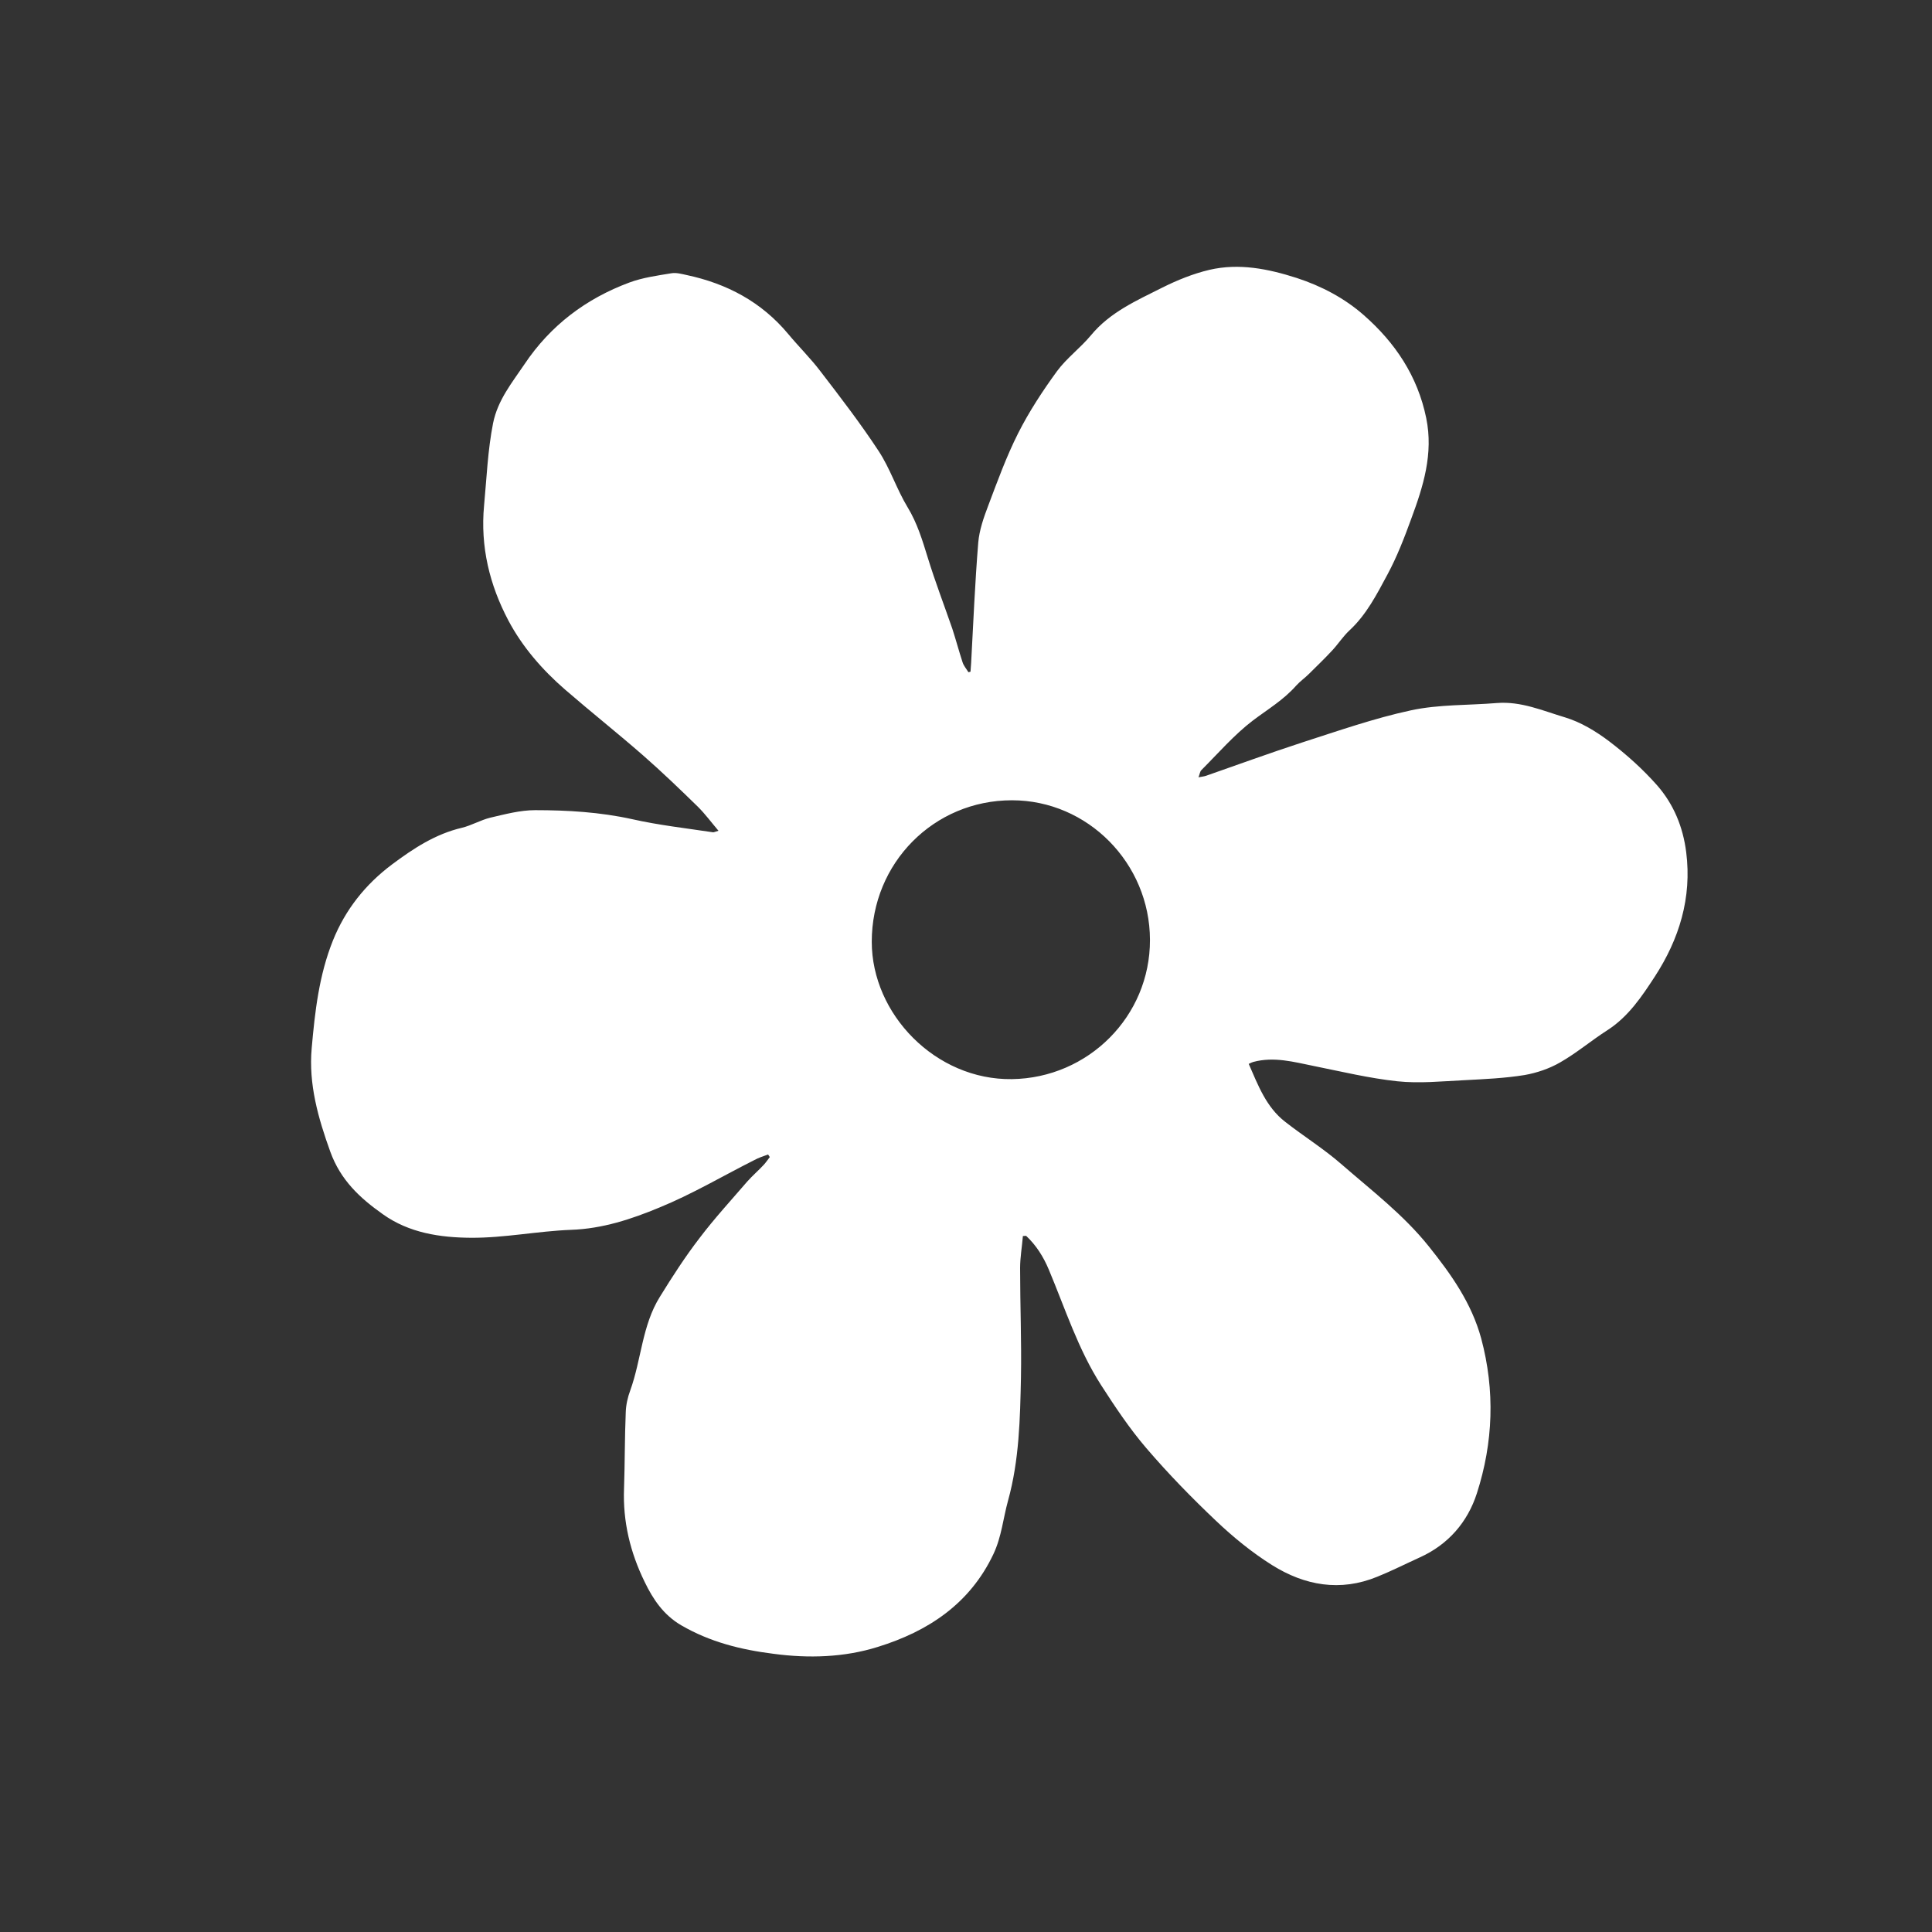 <svg xml:space="preserve" style="enable-background:new 0 0 900 900;" viewBox="0 0 900 900" y="0px" x="0px" xmlns:xlink="http://www.w3.org/1999/xlink" xmlns="http://www.w3.org/2000/svg" id="Capa_1" version="1.1">
<rect x="0" y="0" width="900" height="900" fill="#333333" stroke="none"/>
<style type="text/css">
	.st0{fill:#FFFFFF;}
</style>
<path d="M452.1,312.9c0.1-1.4,0.2-2.8,0.3-4.2c1-18.6,1.8-37.3,3.3-55.9c0.5-5.8,2.5-11.6,4.6-17.1
	c4.3-11.4,8.5-23,14-33.9c5.1-10.1,11.4-19.7,18.1-28.9c4.5-6.1,10.9-10.8,15.8-16.7c8.9-10.8,21.3-16.2,33.2-22.2
	c7-3.5,14.4-6.5,22-8.3c13.8-3.2,27.3-0.5,40.7,3.8c11.6,3.8,22.2,9.4,31.2,17.3c14.6,12.8,25.1,28.4,29.1,48
	c3.4,16.6-1.4,31.8-7,46.9c-3.2,8.8-6.6,17.6-11,25.8c-5,9.3-9.8,18.8-17.8,26.2c-3,2.8-5.2,6.3-8,9.3c-3.5,3.8-7.2,7.3-10.8,10.9
	c-1.9,1.9-4.2,3.5-6,5.5c-5.8,6.6-13.2,11-20.1,16.2c-8.8,6.7-16.2,15.3-24.1,23.2c-0.6,0.6-0.7,1.8-1.3,3.3
	c1.6-0.3,2.6-0.4,3.5-0.7c14.9-5.2,29.7-10.6,44.7-15.5c16.8-5.4,33.6-11.3,50.8-15c13-2.8,26.7-2.3,40-3.4
	c11.3-0.9,21.4,3.6,31.8,6.7c7.3,2.2,14.4,6.5,20.6,11.2c8,6.1,15.6,12.9,22.3,20.5c7.6,8.7,12,19.2,13.5,31.1
	c2.7,21.3-3.3,40.5-14.6,57.9c-6,9.2-12.3,18.7-22.1,25c-7.5,4.8-14.3,10.6-22,15c-5,2.9-10.9,4.9-16.6,5.9
	c-9.3,1.5-18.7,1.9-28.1,2.4c-10.4,0.5-20.9,1.6-31.2,0.5c-13-1.4-25.9-4.5-38.8-7.1c-9.4-1.9-18.6-4.5-28.3-1.9
	c-0.6,0.2-1.1,0.4-2.1,0.9c4.4,10,8.1,20.1,17,27c8.7,6.8,18.2,12.7,26.5,20c13.9,12.1,28.6,23.3,40.3,37.9
	c10.5,13.1,20,26.5,24.5,43c6.5,24.3,5.6,48.5-2,72.1c-4.3,13.4-13.3,23.9-26.6,29.9c-6.6,3-13.1,6.3-19.8,9
	c-17.3,7.1-33.8,4.1-49-5.4c-9.4-5.9-18.2-13.1-26.2-20.7c-11.3-10.7-22.2-21.9-32.4-33.8c-7.8-9.1-14.6-19.3-21.1-29.4
	c-10.7-16.7-16.7-35.6-24.3-53.7c-2.5-6-5.9-11.4-10.6-15.8c-0.5,0-1,0.1-1.5,0.1c-0.4,5-1.3,10-1.3,14.9c0,17,0.7,34,0.4,51
	c-0.4,19.2-0.8,38.5-6,57.3c-2.3,8.3-3,16.8-6.8,24.9c-11,23.3-30.6,36.1-53.9,43.3c-15.6,4.9-32.2,5.4-48.6,3.2
	c-15.2-1.9-29.6-5.5-43-13.3c-8.2-4.8-13.1-12.1-17-20.2c-6.7-13.7-10.2-28.1-9.6-43.5c0.4-11.8,0.3-23.7,0.8-35.5
	c0.1-3.4,0.9-7,2.1-10.2c5.2-14.4,5.5-30.3,13.8-43.6c5.8-9.4,11.8-18.7,18.5-27.4c6.9-9.1,14.7-17.6,22.2-26.3
	c2.4-2.7,5.2-5.1,7.7-7.8c1-1.1,1.9-2.4,2.8-3.6c-0.3-0.4-0.5-0.8-0.8-1.2c-2.2,0.8-4.4,1.5-6.4,2.6c-14.7,7.4-29,15.9-44.2,22.1
	c-13,5.4-26.5,9.9-41.2,10.4c-15.6,0.6-31.1,3.8-46.6,3.7c-14.3-0.1-28.8-2.2-41.1-11c-10.6-7.5-19.6-15.8-24.4-29
	c-5.7-15.8-10.2-31.6-8.7-48.3c1.5-17,3.4-34,9.9-50.2c5.8-14.4,15.1-26.1,27.5-35.4c9.9-7.4,20.2-14.2,32.6-17.1
	c4.5-1.1,8.7-3.6,13.2-4.7c6.9-1.6,13.9-3.5,20.9-3.5c15.1,0,30.2,0.9,45.2,4.2c12.4,2.8,25,4.2,37.6,6.1c0.4,0.1,0.8-0.2,2.6-0.7
	c-3.4-4-6.2-7.8-9.5-11.1c-8.3-8.1-16.7-16.2-25.5-23.9c-12-10.5-24.5-20.4-36.5-30.8c-10.6-9.2-19.9-19.9-26.4-32.2
	c-8.7-16.5-13.1-34.3-11.3-53.5c1.2-12.8,1.7-25.7,4.2-38.4c2.2-10.8,8.8-18.8,14.6-27.4c12.1-18.1,28.7-30.6,48.9-38.1
	c6.2-2.3,12.9-3.2,19.5-4.3c2.3-0.4,4.8,0.3,7.1,0.8c18.8,4,34.9,12.5,47.4,27.5c4.9,5.9,10.5,11.4,15.1,17.5
	c9.3,12.1,18.6,24.2,27,37c5.4,8.2,8.4,17.8,13.5,26.2c4.5,7.4,6.9,15.4,9.4,23.5c3.4,11.1,7.6,22,11.4,33
	c1.7,5.2,3.1,10.5,4.8,15.7c0.5,1.6,1.8,3.1,2.7,4.6C451.2,313.2,451.7,313,452.1,312.9z M535.7,437.8c-0.1-35.7-29-65-64.3-65
	c-36.4,0-65.3,29.2-65.3,65.9c0,33.8,29.8,64.5,65.3,64C506.9,502.2,535.8,473.5,535.7,437.8z" class="st0"></path>
</svg>
